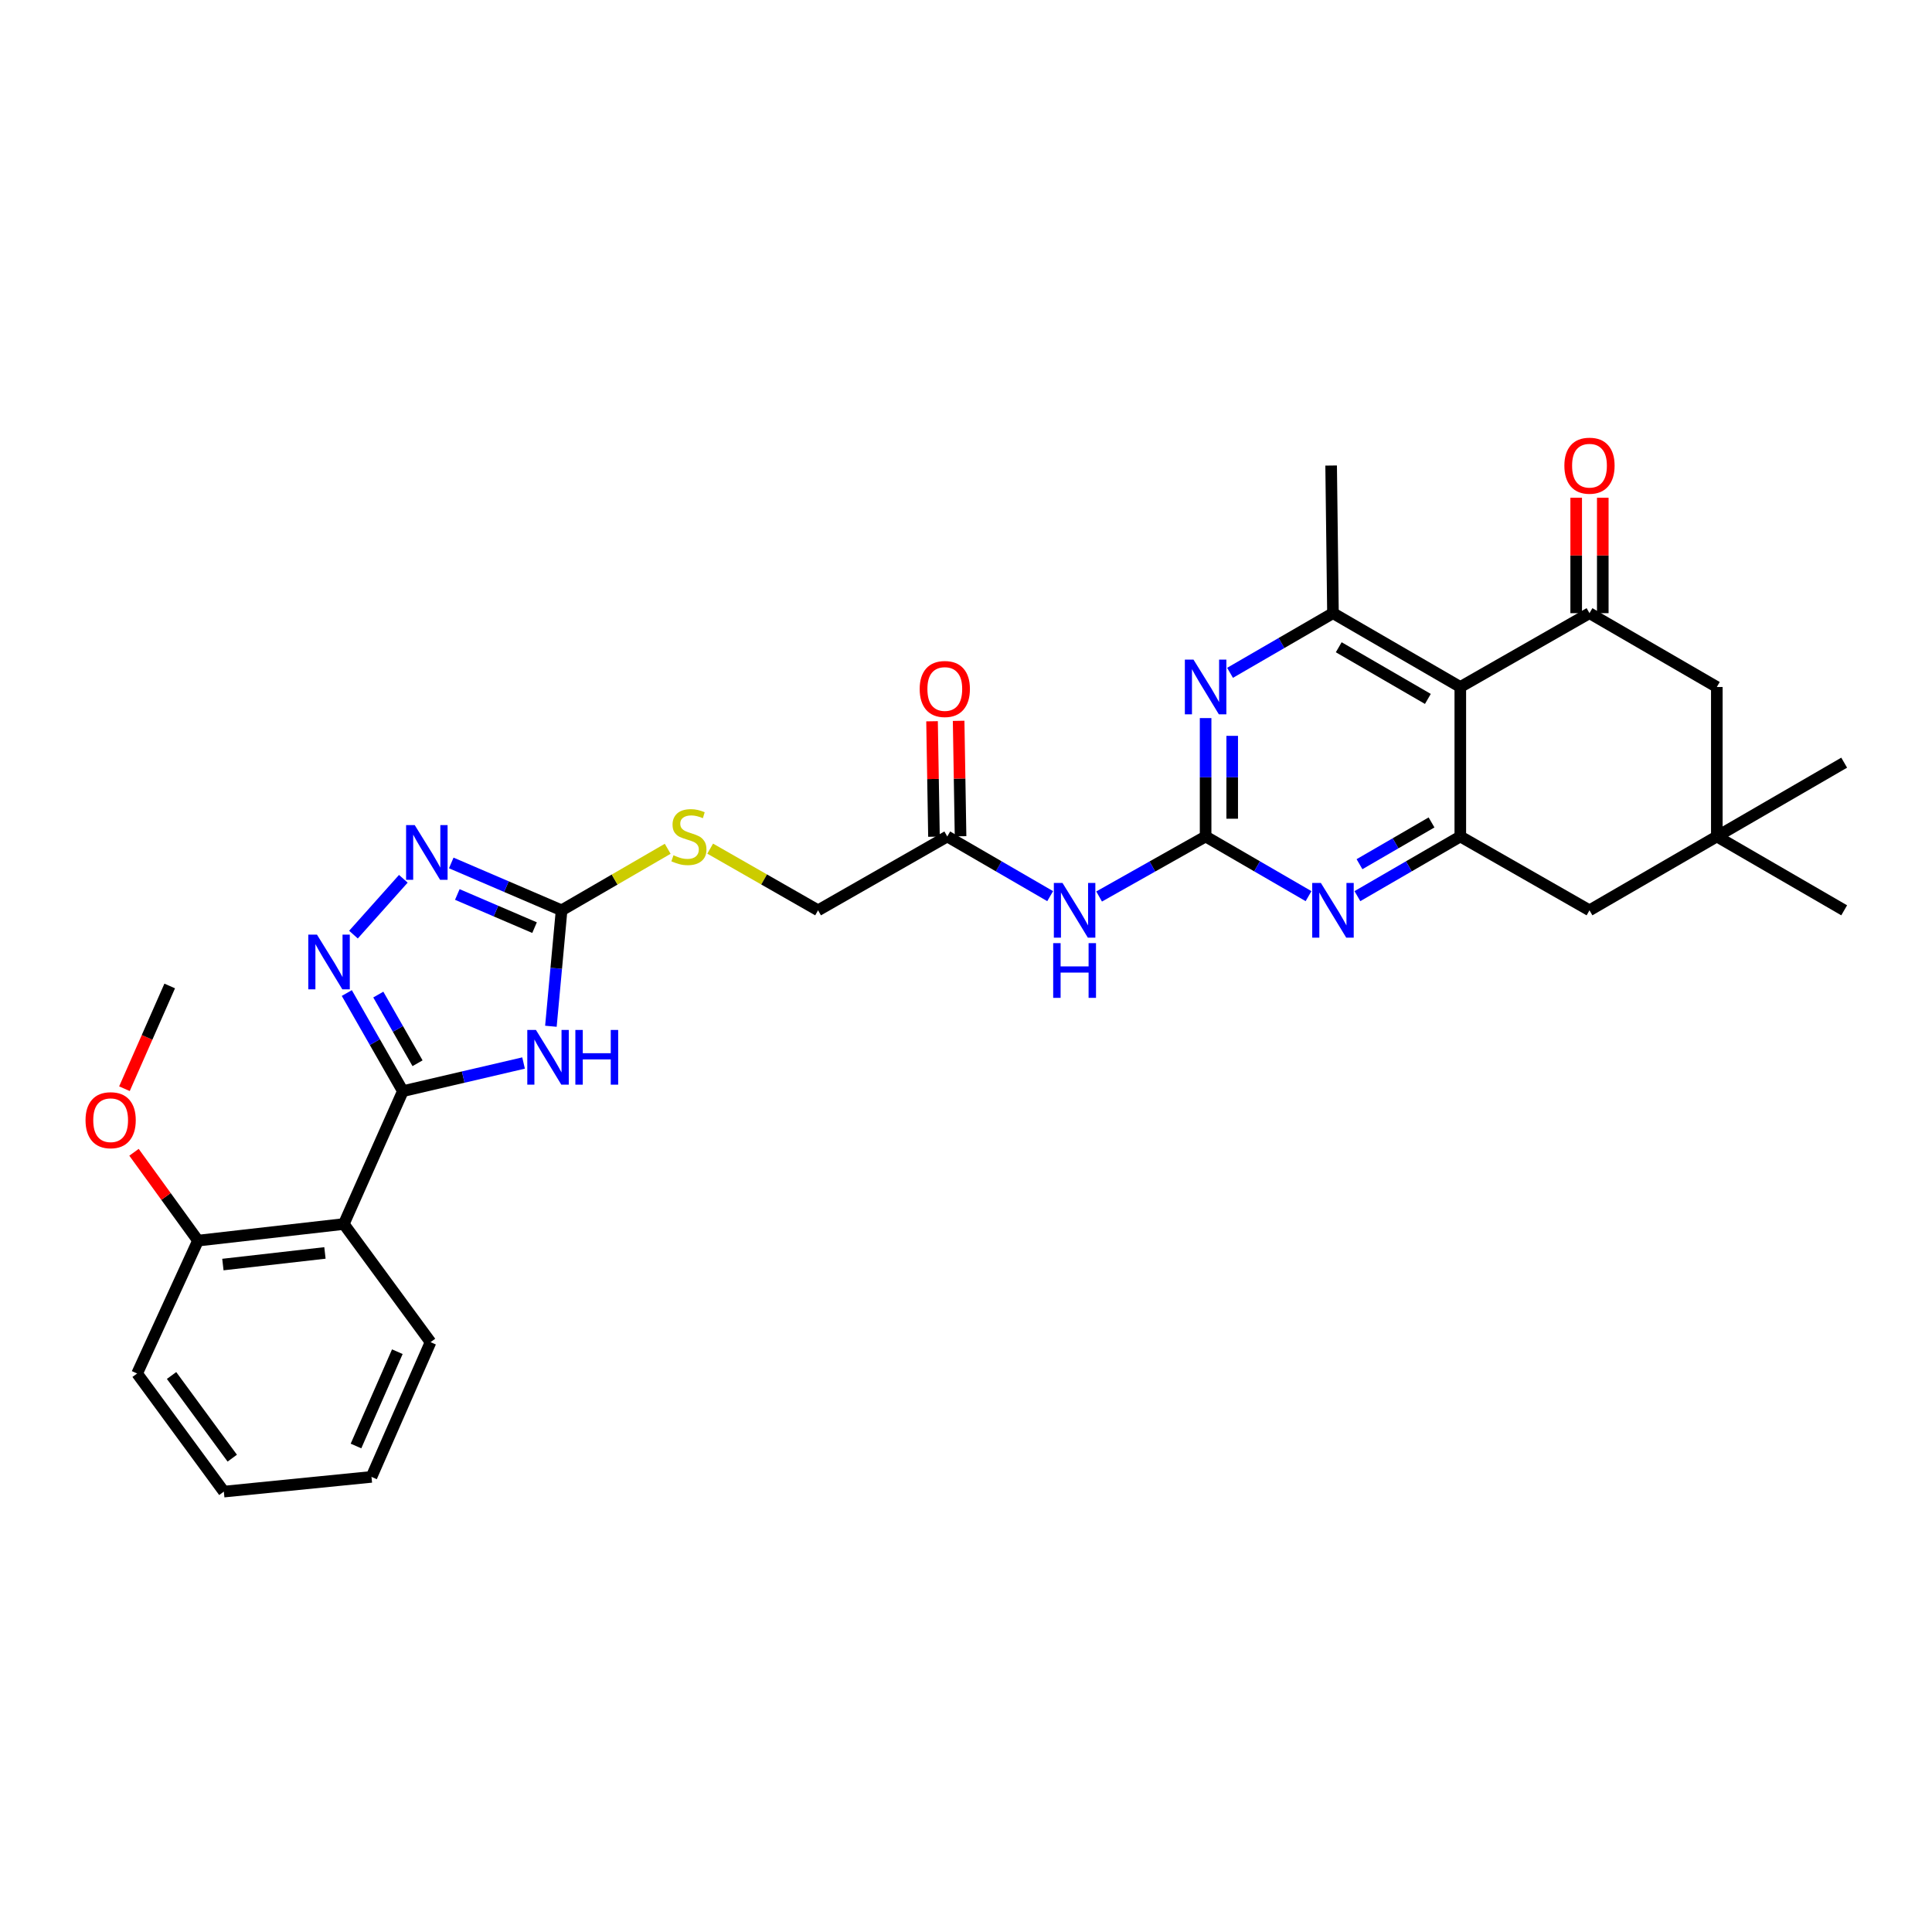 <?xml version='1.0' encoding='iso-8859-1'?>
<svg version='1.1' baseProfile='full'
              xmlns='http://www.w3.org/2000/svg'
                      xmlns:rdkit='http://www.rdkit.org/xml'
                      xmlns:xlink='http://www.w3.org/1999/xlink'
                  xml:space='preserve'
width='1000px' height='1000px' viewBox='0 0 1000 1000'>
<!-- END OF HEADER -->
<rect style='opacity:1.0;fill:#FFFFFF;stroke:none' width='1000' height='1000' x='0' y='0'> </rect>
<path class='bond-0' d='M 208.522,564.777 L 239.759,557.496' style='fill:none;fill-rule:evenodd;stroke:#000000;stroke-width:6px;stroke-linecap:butt;stroke-linejoin:miter;stroke-opacity:1' />
<path class='bond-0' d='M 239.759,557.496 L 270.996,550.214' style='fill:none;fill-rule:evenodd;stroke:#0000FF;stroke-width:6px;stroke-linecap:butt;stroke-linejoin:miter;stroke-opacity:1' />
<path class='bond-3' d='M 208.522,564.777 L 194.014,539.388' style='fill:none;fill-rule:evenodd;stroke:#000000;stroke-width:6px;stroke-linecap:butt;stroke-linejoin:miter;stroke-opacity:1' />
<path class='bond-3' d='M 194.014,539.388 L 179.506,513.999' style='fill:none;fill-rule:evenodd;stroke:#0000FF;stroke-width:6px;stroke-linecap:butt;stroke-linejoin:miter;stroke-opacity:1' />
<path class='bond-3' d='M 216.119,550.333 L 205.963,532.56' style='fill:none;fill-rule:evenodd;stroke:#000000;stroke-width:6px;stroke-linecap:butt;stroke-linejoin:miter;stroke-opacity:1' />
<path class='bond-3' d='M 205.963,532.56 L 195.808,514.788' style='fill:none;fill-rule:evenodd;stroke:#0000FF;stroke-width:6px;stroke-linecap:butt;stroke-linejoin:miter;stroke-opacity:1' />
<path class='bond-11' d='M 208.522,564.777 L 177.953,633.552' style='fill:none;fill-rule:evenodd;stroke:#000000;stroke-width:6px;stroke-linecap:butt;stroke-linejoin:miter;stroke-opacity:1' />
<path class='bond-4' d='M 285.146,531.19 L 287.911,501.183' style='fill:none;fill-rule:evenodd;stroke:#0000FF;stroke-width:6px;stroke-linecap:butt;stroke-linejoin:miter;stroke-opacity:1' />
<path class='bond-4' d='M 287.911,501.183 L 290.677,471.176' style='fill:none;fill-rule:evenodd;stroke:#000000;stroke-width:6px;stroke-linecap:butt;stroke-linejoin:miter;stroke-opacity:1' />
<path class='bond-1' d='M 624.022,432.962 L 596.459,448.495' style='fill:none;fill-rule:evenodd;stroke:#000000;stroke-width:6px;stroke-linecap:butt;stroke-linejoin:miter;stroke-opacity:1' />
<path class='bond-1' d='M 596.459,448.495 L 568.896,464.027' style='fill:none;fill-rule:evenodd;stroke:#0000FF;stroke-width:6px;stroke-linecap:butt;stroke-linejoin:miter;stroke-opacity:1' />
<path class='bond-8' d='M 624.022,432.962 L 650.661,448.404' style='fill:none;fill-rule:evenodd;stroke:#000000;stroke-width:6px;stroke-linecap:butt;stroke-linejoin:miter;stroke-opacity:1' />
<path class='bond-8' d='M 650.661,448.404 L 677.3,463.846' style='fill:none;fill-rule:evenodd;stroke:#0000FF;stroke-width:6px;stroke-linecap:butt;stroke-linejoin:miter;stroke-opacity:1' />
<path class='bond-9' d='M 624.022,432.962 L 624.022,402.321' style='fill:none;fill-rule:evenodd;stroke:#000000;stroke-width:6px;stroke-linecap:butt;stroke-linejoin:miter;stroke-opacity:1' />
<path class='bond-9' d='M 624.022,402.321 L 624.022,371.68' style='fill:none;fill-rule:evenodd;stroke:#0000FF;stroke-width:6px;stroke-linecap:butt;stroke-linejoin:miter;stroke-opacity:1' />
<path class='bond-9' d='M 637.784,423.77 L 637.784,402.321' style='fill:none;fill-rule:evenodd;stroke:#000000;stroke-width:6px;stroke-linecap:butt;stroke-linejoin:miter;stroke-opacity:1' />
<path class='bond-9' d='M 637.784,402.321 L 637.784,380.873' style='fill:none;fill-rule:evenodd;stroke:#0000FF;stroke-width:6px;stroke-linecap:butt;stroke-linejoin:miter;stroke-opacity:1' />
<path class='bond-2' d='M 755.852,355.586 L 689.944,317.379' style='fill:none;fill-rule:evenodd;stroke:#000000;stroke-width:6px;stroke-linecap:butt;stroke-linejoin:miter;stroke-opacity:1' />
<path class='bond-2' d='M 739.064,361.762 L 692.928,335.017' style='fill:none;fill-rule:evenodd;stroke:#000000;stroke-width:6px;stroke-linecap:butt;stroke-linejoin:miter;stroke-opacity:1' />
<path class='bond-6' d='M 755.852,355.586 L 822.715,317.379' style='fill:none;fill-rule:evenodd;stroke:#000000;stroke-width:6px;stroke-linecap:butt;stroke-linejoin:miter;stroke-opacity:1' />
<path class='bond-33' d='M 755.852,355.586 L 755.852,432.962' style='fill:none;fill-rule:evenodd;stroke:#000000;stroke-width:6px;stroke-linecap:butt;stroke-linejoin:miter;stroke-opacity:1' />
<path class='bond-7' d='M 182.955,483.76 L 208.765,454.858' style='fill:none;fill-rule:evenodd;stroke:#0000FF;stroke-width:6px;stroke-linecap:butt;stroke-linejoin:miter;stroke-opacity:1' />
<path class='bond-17' d='M 290.677,471.176 L 318.138,455.254' style='fill:none;fill-rule:evenodd;stroke:#000000;stroke-width:6px;stroke-linecap:butt;stroke-linejoin:miter;stroke-opacity:1' />
<path class='bond-17' d='M 318.138,455.254 L 345.599,439.331' style='fill:none;fill-rule:evenodd;stroke:#CCCC00;stroke-width:6px;stroke-linecap:butt;stroke-linejoin:miter;stroke-opacity:1' />
<path class='bond-31' d='M 290.677,471.176 L 262.122,458.918' style='fill:none;fill-rule:evenodd;stroke:#000000;stroke-width:6px;stroke-linecap:butt;stroke-linejoin:miter;stroke-opacity:1' />
<path class='bond-31' d='M 262.122,458.918 L 233.568,446.66' style='fill:none;fill-rule:evenodd;stroke:#0000FF;stroke-width:6px;stroke-linecap:butt;stroke-linejoin:miter;stroke-opacity:1' />
<path class='bond-31' d='M 276.681,480.145 L 256.693,471.565' style='fill:none;fill-rule:evenodd;stroke:#000000;stroke-width:6px;stroke-linecap:butt;stroke-linejoin:miter;stroke-opacity:1' />
<path class='bond-31' d='M 256.693,471.565 L 236.706,462.984' style='fill:none;fill-rule:evenodd;stroke:#0000FF;stroke-width:6px;stroke-linecap:butt;stroke-linejoin:miter;stroke-opacity:1' />
<path class='bond-5' d='M 755.852,432.962 L 729.221,448.404' style='fill:none;fill-rule:evenodd;stroke:#000000;stroke-width:6px;stroke-linecap:butt;stroke-linejoin:miter;stroke-opacity:1' />
<path class='bond-5' d='M 729.221,448.404 L 702.589,463.845' style='fill:none;fill-rule:evenodd;stroke:#0000FF;stroke-width:6px;stroke-linecap:butt;stroke-linejoin:miter;stroke-opacity:1' />
<path class='bond-5' d='M 740.959,425.689 L 722.317,436.498' style='fill:none;fill-rule:evenodd;stroke:#000000;stroke-width:6px;stroke-linecap:butt;stroke-linejoin:miter;stroke-opacity:1' />
<path class='bond-5' d='M 722.317,436.498 L 703.675,447.306' style='fill:none;fill-rule:evenodd;stroke:#0000FF;stroke-width:6px;stroke-linecap:butt;stroke-linejoin:miter;stroke-opacity:1' />
<path class='bond-16' d='M 755.852,432.962 L 822.715,471.176' style='fill:none;fill-rule:evenodd;stroke:#000000;stroke-width:6px;stroke-linecap:butt;stroke-linejoin:miter;stroke-opacity:1' />
<path class='bond-15' d='M 822.715,317.379 L 888.623,355.586' style='fill:none;fill-rule:evenodd;stroke:#000000;stroke-width:6px;stroke-linecap:butt;stroke-linejoin:miter;stroke-opacity:1' />
<path class='bond-18' d='M 829.596,317.379 L 829.596,287.504' style='fill:none;fill-rule:evenodd;stroke:#000000;stroke-width:6px;stroke-linecap:butt;stroke-linejoin:miter;stroke-opacity:1' />
<path class='bond-18' d='M 829.596,287.504 L 829.596,257.629' style='fill:none;fill-rule:evenodd;stroke:#FF0000;stroke-width:6px;stroke-linecap:butt;stroke-linejoin:miter;stroke-opacity:1' />
<path class='bond-18' d='M 815.834,317.379 L 815.834,287.504' style='fill:none;fill-rule:evenodd;stroke:#000000;stroke-width:6px;stroke-linecap:butt;stroke-linejoin:miter;stroke-opacity:1' />
<path class='bond-18' d='M 815.834,287.504 L 815.834,257.629' style='fill:none;fill-rule:evenodd;stroke:#FF0000;stroke-width:6px;stroke-linecap:butt;stroke-linejoin:miter;stroke-opacity:1' />
<path class='bond-10' d='M 636.667,348.257 L 663.305,332.818' style='fill:none;fill-rule:evenodd;stroke:#0000FF;stroke-width:6px;stroke-linecap:butt;stroke-linejoin:miter;stroke-opacity:1' />
<path class='bond-10' d='M 663.305,332.818 L 689.944,317.379' style='fill:none;fill-rule:evenodd;stroke:#000000;stroke-width:6px;stroke-linecap:butt;stroke-linejoin:miter;stroke-opacity:1' />
<path class='bond-24' d='M 689.944,317.379 L 688.996,240.959' style='fill:none;fill-rule:evenodd;stroke:#000000;stroke-width:6px;stroke-linecap:butt;stroke-linejoin:miter;stroke-opacity:1' />
<path class='bond-19' d='M 177.953,633.552 L 102.488,642.146' style='fill:none;fill-rule:evenodd;stroke:#000000;stroke-width:6px;stroke-linecap:butt;stroke-linejoin:miter;stroke-opacity:1' />
<path class='bond-19' d='M 168.191,648.515 L 115.365,654.531' style='fill:none;fill-rule:evenodd;stroke:#000000;stroke-width:6px;stroke-linecap:butt;stroke-linejoin:miter;stroke-opacity:1' />
<path class='bond-22' d='M 177.953,633.552 L 222.85,694.696' style='fill:none;fill-rule:evenodd;stroke:#000000;stroke-width:6px;stroke-linecap:butt;stroke-linejoin:miter;stroke-opacity:1' />
<path class='bond-12' d='M 543.566,463.845 L 516.934,448.404' style='fill:none;fill-rule:evenodd;stroke:#0000FF;stroke-width:6px;stroke-linecap:butt;stroke-linejoin:miter;stroke-opacity:1' />
<path class='bond-12' d='M 516.934,448.404 L 490.303,432.962' style='fill:none;fill-rule:evenodd;stroke:#000000;stroke-width:6px;stroke-linecap:butt;stroke-linejoin:miter;stroke-opacity:1' />
<path class='bond-13' d='M 490.303,432.962 L 423.432,471.176' style='fill:none;fill-rule:evenodd;stroke:#000000;stroke-width:6px;stroke-linecap:butt;stroke-linejoin:miter;stroke-opacity:1' />
<path class='bond-20' d='M 497.183,432.847 L 496.684,402.972' style='fill:none;fill-rule:evenodd;stroke:#000000;stroke-width:6px;stroke-linecap:butt;stroke-linejoin:miter;stroke-opacity:1' />
<path class='bond-20' d='M 496.684,402.972 L 496.185,373.098' style='fill:none;fill-rule:evenodd;stroke:#FF0000;stroke-width:6px;stroke-linecap:butt;stroke-linejoin:miter;stroke-opacity:1' />
<path class='bond-20' d='M 483.423,433.077 L 482.923,403.202' style='fill:none;fill-rule:evenodd;stroke:#000000;stroke-width:6px;stroke-linecap:butt;stroke-linejoin:miter;stroke-opacity:1' />
<path class='bond-20' d='M 482.923,403.202 L 482.424,373.327' style='fill:none;fill-rule:evenodd;stroke:#FF0000;stroke-width:6px;stroke-linecap:butt;stroke-linejoin:miter;stroke-opacity:1' />
<path class='bond-14' d='M 888.623,432.962 L 822.715,471.176' style='fill:none;fill-rule:evenodd;stroke:#000000;stroke-width:6px;stroke-linecap:butt;stroke-linejoin:miter;stroke-opacity:1' />
<path class='bond-25' d='M 888.623,432.962 L 954.545,471.176' style='fill:none;fill-rule:evenodd;stroke:#000000;stroke-width:6px;stroke-linecap:butt;stroke-linejoin:miter;stroke-opacity:1' />
<path class='bond-26' d='M 888.623,432.962 L 954.545,394.756' style='fill:none;fill-rule:evenodd;stroke:#000000;stroke-width:6px;stroke-linecap:butt;stroke-linejoin:miter;stroke-opacity:1' />
<path class='bond-34' d='M 888.623,432.962 L 888.623,355.586' style='fill:none;fill-rule:evenodd;stroke:#000000;stroke-width:6px;stroke-linecap:butt;stroke-linejoin:miter;stroke-opacity:1' />
<path class='bond-21' d='M 367.589,439.253 L 395.511,455.215' style='fill:none;fill-rule:evenodd;stroke:#CCCC00;stroke-width:6px;stroke-linecap:butt;stroke-linejoin:miter;stroke-opacity:1' />
<path class='bond-21' d='M 395.511,455.215 L 423.432,471.176' style='fill:none;fill-rule:evenodd;stroke:#000000;stroke-width:6px;stroke-linecap:butt;stroke-linejoin:miter;stroke-opacity:1' />
<path class='bond-23' d='M 102.488,642.146 L 85.924,619.283' style='fill:none;fill-rule:evenodd;stroke:#000000;stroke-width:6px;stroke-linecap:butt;stroke-linejoin:miter;stroke-opacity:1' />
<path class='bond-23' d='M 85.924,619.283 L 69.36,596.419' style='fill:none;fill-rule:evenodd;stroke:#FF0000;stroke-width:6px;stroke-linecap:butt;stroke-linejoin:miter;stroke-opacity:1' />
<path class='bond-27' d='M 102.488,642.146 L 70.972,710.928' style='fill:none;fill-rule:evenodd;stroke:#000000;stroke-width:6px;stroke-linecap:butt;stroke-linejoin:miter;stroke-opacity:1' />
<path class='bond-29' d='M 222.85,694.696 L 192.282,764.434' style='fill:none;fill-rule:evenodd;stroke:#000000;stroke-width:6px;stroke-linecap:butt;stroke-linejoin:miter;stroke-opacity:1' />
<path class='bond-29' d='M 205.66,699.632 L 184.262,748.448' style='fill:none;fill-rule:evenodd;stroke:#000000;stroke-width:6px;stroke-linecap:butt;stroke-linejoin:miter;stroke-opacity:1' />
<path class='bond-28' d='M 64.414,563.517 L 76.126,536.928' style='fill:none;fill-rule:evenodd;stroke:#FF0000;stroke-width:6px;stroke-linecap:butt;stroke-linejoin:miter;stroke-opacity:1' />
<path class='bond-28' d='M 76.126,536.928 L 87.839,510.339' style='fill:none;fill-rule:evenodd;stroke:#000000;stroke-width:6px;stroke-linecap:butt;stroke-linejoin:miter;stroke-opacity:1' />
<path class='bond-32' d='M 70.972,710.928 L 115.861,772.057' style='fill:none;fill-rule:evenodd;stroke:#000000;stroke-width:6px;stroke-linecap:butt;stroke-linejoin:miter;stroke-opacity:1' />
<path class='bond-32' d='M 88.798,711.952 L 120.221,754.742' style='fill:none;fill-rule:evenodd;stroke:#000000;stroke-width:6px;stroke-linecap:butt;stroke-linejoin:miter;stroke-opacity:1' />
<path class='bond-30' d='M 192.282,764.434 L 115.861,772.057' style='fill:none;fill-rule:evenodd;stroke:#000000;stroke-width:6px;stroke-linecap:butt;stroke-linejoin:miter;stroke-opacity:1' />
<path  class='atom-1' d='M 277.405 533.101
L 286.685 548.101
Q 287.605 549.581, 289.085 552.261
Q 290.565 554.941, 290.645 555.101
L 290.645 533.101
L 294.405 533.101
L 294.405 561.421
L 290.525 561.421
L 280.565 545.021
Q 279.405 543.101, 278.165 540.901
Q 276.965 538.701, 276.605 538.021
L 276.605 561.421
L 272.925 561.421
L 272.925 533.101
L 277.405 533.101
' fill='#0000FF'/>
<path  class='atom-1' d='M 297.805 533.101
L 301.645 533.101
L 301.645 545.141
L 316.125 545.141
L 316.125 533.101
L 319.965 533.101
L 319.965 561.421
L 316.125 561.421
L 316.125 548.341
L 301.645 548.341
L 301.645 561.421
L 297.805 561.421
L 297.805 533.101
' fill='#0000FF'/>
<path  class='atom-4' d='M 164.055 483.754
L 173.335 498.754
Q 174.255 500.234, 175.735 502.914
Q 177.215 505.594, 177.295 505.754
L 177.295 483.754
L 181.055 483.754
L 181.055 512.074
L 177.175 512.074
L 167.215 495.674
Q 166.055 493.754, 164.815 491.554
Q 163.615 489.354, 163.255 488.674
L 163.255 512.074
L 159.575 512.074
L 159.575 483.754
L 164.055 483.754
' fill='#0000FF'/>
<path  class='atom-8' d='M 214.671 427.075
L 223.951 442.075
Q 224.871 443.555, 226.351 446.235
Q 227.831 448.915, 227.911 449.075
L 227.911 427.075
L 231.671 427.075
L 231.671 455.395
L 227.791 455.395
L 217.831 438.995
Q 216.671 437.075, 215.431 434.875
Q 214.231 432.675, 213.871 431.995
L 213.871 455.395
L 210.191 455.395
L 210.191 427.075
L 214.671 427.075
' fill='#0000FF'/>
<path  class='atom-9' d='M 683.684 457.016
L 692.964 472.016
Q 693.884 473.496, 695.364 476.176
Q 696.844 478.856, 696.924 479.016
L 696.924 457.016
L 700.684 457.016
L 700.684 485.336
L 696.804 485.336
L 686.844 468.936
Q 685.684 467.016, 684.444 464.816
Q 683.244 462.616, 682.884 461.936
L 682.884 485.336
L 679.204 485.336
L 679.204 457.016
L 683.684 457.016
' fill='#0000FF'/>
<path  class='atom-10' d='M 617.762 341.426
L 627.042 356.426
Q 627.962 357.906, 629.442 360.586
Q 630.922 363.266, 631.002 363.426
L 631.002 341.426
L 634.762 341.426
L 634.762 369.746
L 630.882 369.746
L 620.922 353.346
Q 619.762 351.426, 618.522 349.226
Q 617.322 347.026, 616.962 346.346
L 616.962 369.746
L 613.282 369.746
L 613.282 341.426
L 617.762 341.426
' fill='#0000FF'/>
<path  class='atom-13' d='M 549.95 457.016
L 559.23 472.016
Q 560.15 473.496, 561.63 476.176
Q 563.11 478.856, 563.19 479.016
L 563.19 457.016
L 566.95 457.016
L 566.95 485.336
L 563.07 485.336
L 553.11 468.936
Q 551.95 467.016, 550.71 464.816
Q 549.51 462.616, 549.15 461.936
L 549.15 485.336
L 545.47 485.336
L 545.47 457.016
L 549.95 457.016
' fill='#0000FF'/>
<path  class='atom-13' d='M 545.13 488.168
L 548.97 488.168
L 548.97 500.208
L 563.45 500.208
L 563.45 488.168
L 567.29 488.168
L 567.29 516.488
L 563.45 516.488
L 563.45 503.408
L 548.97 503.408
L 548.97 516.488
L 545.13 516.488
L 545.13 488.168
' fill='#0000FF'/>
<path  class='atom-18' d='M 348.584 442.682
Q 348.904 442.802, 350.224 443.362
Q 351.544 443.922, 352.984 444.282
Q 354.464 444.602, 355.904 444.602
Q 358.584 444.602, 360.144 443.322
Q 361.704 442.002, 361.704 439.722
Q 361.704 438.162, 360.904 437.202
Q 360.144 436.242, 358.944 435.722
Q 357.744 435.202, 355.744 434.602
Q 353.224 433.842, 351.704 433.122
Q 350.224 432.402, 349.144 430.882
Q 348.104 429.362, 348.104 426.802
Q 348.104 423.242, 350.504 421.042
Q 352.944 418.842, 357.744 418.842
Q 361.024 418.842, 364.744 420.402
L 363.824 423.482
Q 360.424 422.082, 357.864 422.082
Q 355.104 422.082, 353.584 423.242
Q 352.064 424.362, 352.104 426.322
Q 352.104 427.842, 352.864 428.762
Q 353.664 429.682, 354.784 430.202
Q 355.944 430.722, 357.864 431.322
Q 360.424 432.122, 361.944 432.922
Q 363.464 433.722, 364.544 435.362
Q 365.664 436.962, 365.664 439.722
Q 365.664 443.642, 363.024 445.762
Q 360.424 447.842, 356.064 447.842
Q 353.544 447.842, 351.624 447.282
Q 349.744 446.762, 347.504 445.842
L 348.584 442.682
' fill='#CCCC00'/>
<path  class='atom-19' d='M 809.715 241.039
Q 809.715 234.239, 813.075 230.439
Q 816.435 226.639, 822.715 226.639
Q 828.995 226.639, 832.355 230.439
Q 835.715 234.239, 835.715 241.039
Q 835.715 247.919, 832.315 251.839
Q 828.915 255.719, 822.715 255.719
Q 816.475 255.719, 813.075 251.839
Q 809.715 247.959, 809.715 241.039
M 822.715 252.519
Q 827.035 252.519, 829.355 249.639
Q 831.715 246.719, 831.715 241.039
Q 831.715 235.479, 829.355 232.679
Q 827.035 229.839, 822.715 229.839
Q 818.395 229.839, 816.035 232.639
Q 813.715 235.439, 813.715 241.039
Q 813.715 246.759, 816.035 249.639
Q 818.395 252.519, 822.715 252.519
' fill='#FF0000'/>
<path  class='atom-21' d='M 476.026 356.622
Q 476.026 349.822, 479.386 346.022
Q 482.746 342.222, 489.026 342.222
Q 495.306 342.222, 498.666 346.022
Q 502.026 349.822, 502.026 356.622
Q 502.026 363.502, 498.626 367.422
Q 495.226 371.302, 489.026 371.302
Q 482.786 371.302, 479.386 367.422
Q 476.026 363.542, 476.026 356.622
M 489.026 368.102
Q 493.346 368.102, 495.666 365.222
Q 498.026 362.302, 498.026 356.622
Q 498.026 351.062, 495.666 348.262
Q 493.346 345.422, 489.026 345.422
Q 484.706 345.422, 482.346 348.222
Q 480.026 351.022, 480.026 356.622
Q 480.026 362.342, 482.346 365.222
Q 484.706 368.102, 489.026 368.102
' fill='#FF0000'/>
<path  class='atom-24' d='M 44.271 579.813
Q 44.271 573.013, 47.631 569.213
Q 50.991 565.413, 57.271 565.413
Q 63.551 565.413, 66.911 569.213
Q 70.271 573.013, 70.271 579.813
Q 70.271 586.693, 66.871 590.613
Q 63.471 594.493, 57.271 594.493
Q 51.031 594.493, 47.631 590.613
Q 44.271 586.733, 44.271 579.813
M 57.271 591.293
Q 61.591 591.293, 63.911 588.413
Q 66.271 585.493, 66.271 579.813
Q 66.271 574.253, 63.911 571.453
Q 61.591 568.613, 57.271 568.613
Q 52.951 568.613, 50.591 571.413
Q 48.271 574.213, 48.271 579.813
Q 48.271 585.533, 50.591 588.413
Q 52.951 591.293, 57.271 591.293
' fill='#FF0000'/>
</svg>
